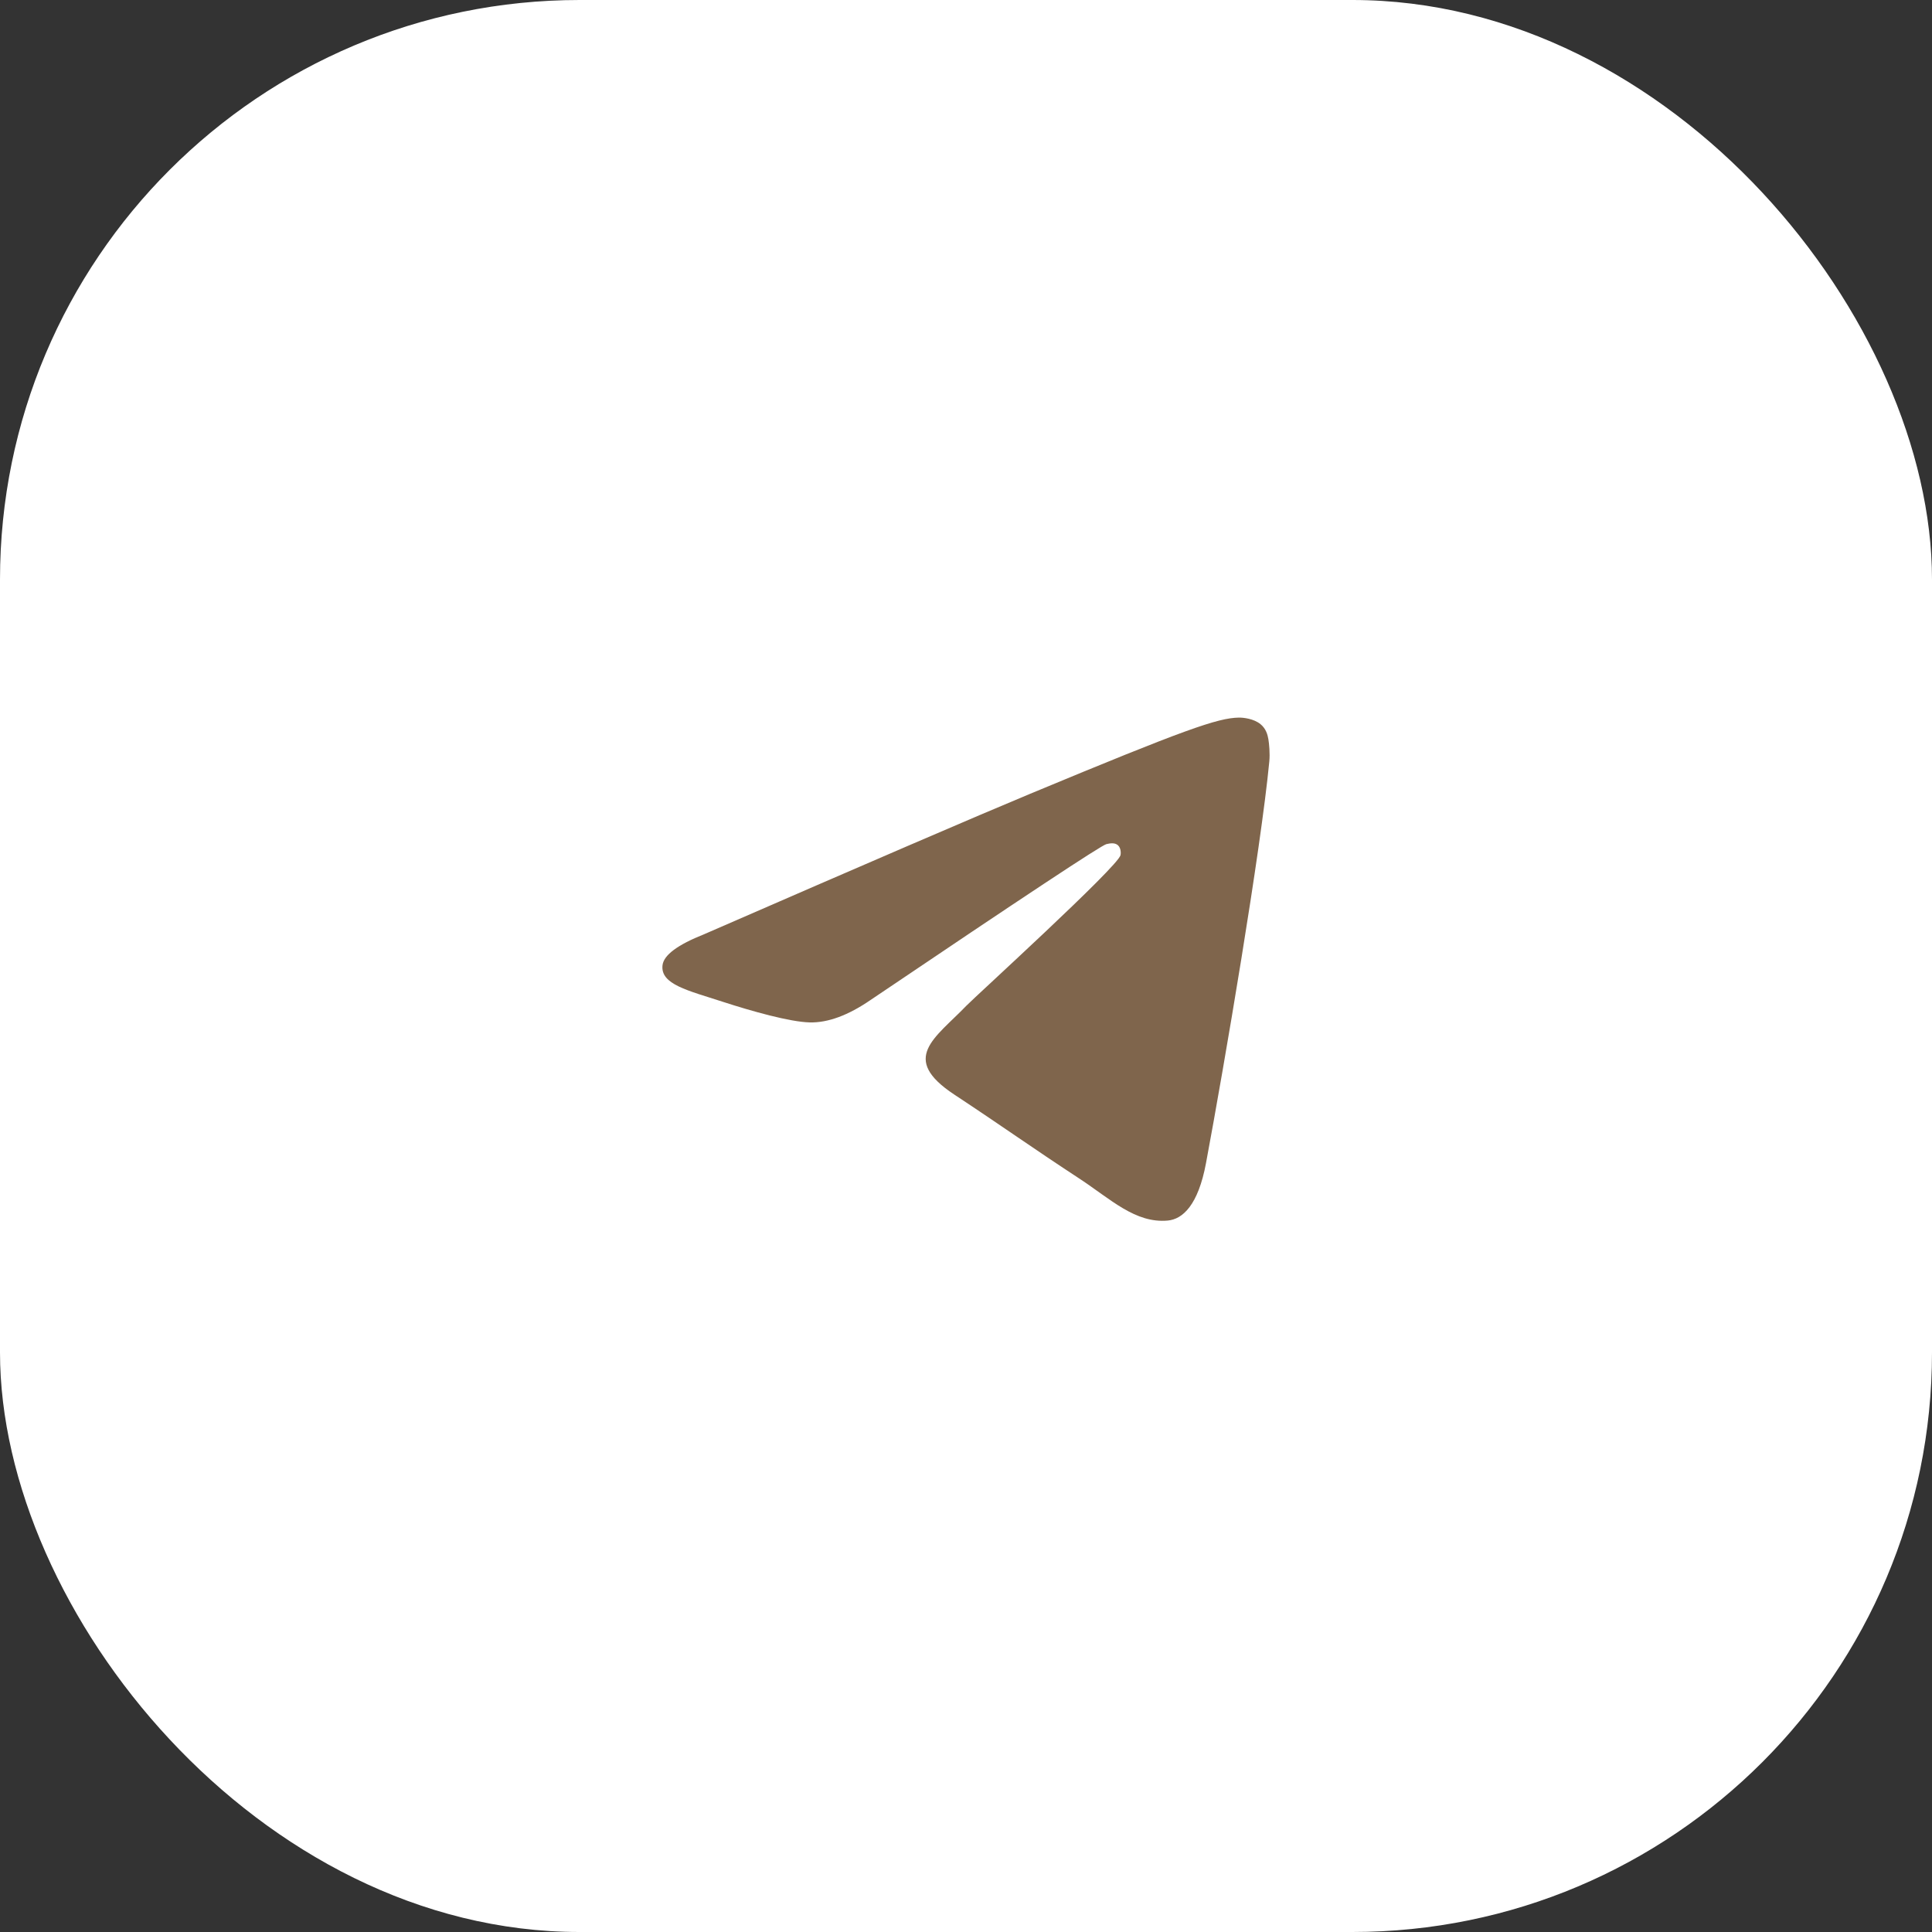 <?xml version="1.0" encoding="UTF-8"?> <svg xmlns="http://www.w3.org/2000/svg" width="70" height="70" viewBox="0 0 70 70" fill="none"><rect x="0" y="0" width="70" height="70" fill="#333333" stroke="none"/><rect width="70" height="70" rx="21" fill="white"></rect><path fill-rule="evenodd" clip-rule="evenodd" d="M25.512 33.849C31.418 31.276 35.356 29.58 37.326 28.76C42.952 26.42 44.121 26.014 44.883 26C45.051 25.997 45.425 26.039 45.668 26.236C45.873 26.402 45.929 26.627 45.956 26.784C45.983 26.942 46.017 27.301 45.99 27.582C45.685 30.785 44.366 38.559 43.695 42.146C43.411 43.664 42.852 44.173 42.311 44.223C41.134 44.331 40.241 43.446 39.102 42.699C37.319 41.53 36.311 40.803 34.581 39.662C32.581 38.344 33.877 37.62 35.017 36.436C35.315 36.126 40.499 31.411 40.599 30.983C40.611 30.93 40.623 30.731 40.505 30.625C40.386 30.52 40.211 30.556 40.085 30.585C39.906 30.625 37.058 32.508 31.54 36.233C30.732 36.788 30 37.058 29.343 37.044C28.62 37.028 27.229 36.635 26.195 36.299C24.926 35.886 23.918 35.668 24.005 34.968C24.051 34.603 24.553 34.23 25.512 33.849Z" fill="#7F654C"></path></svg> 
